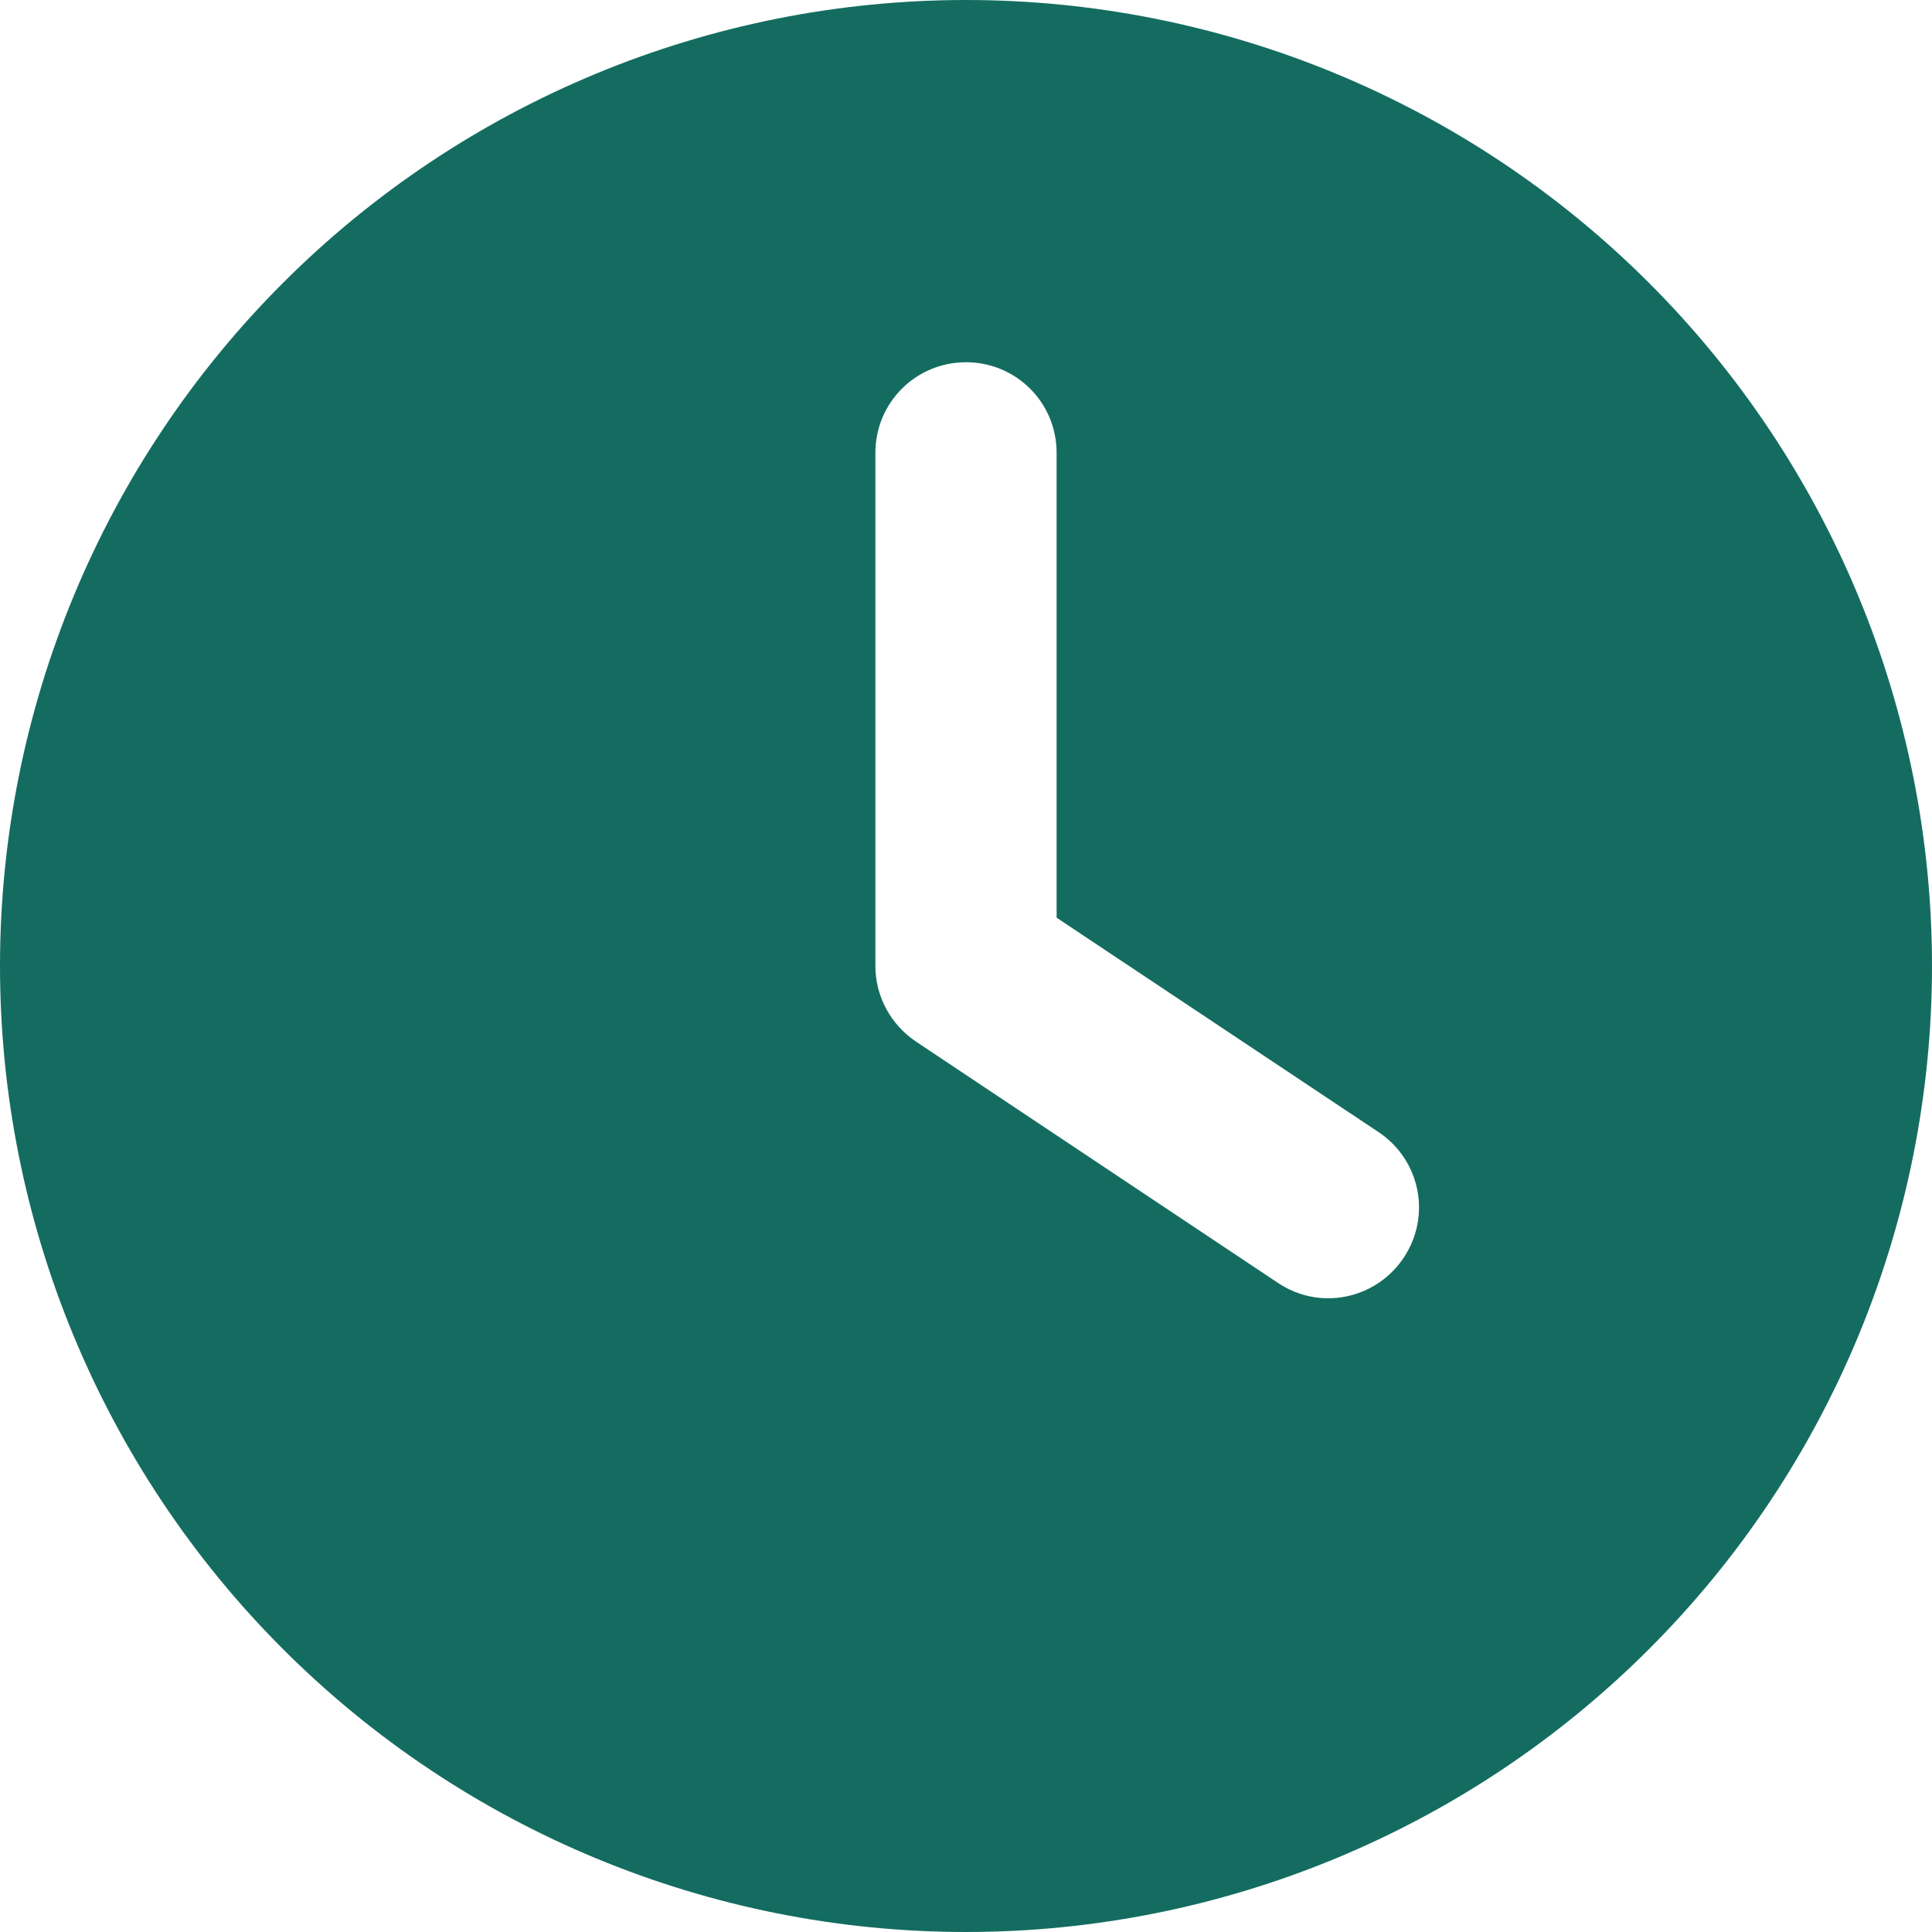 <?xml version="1.0" encoding="UTF-8"?> <svg xmlns="http://www.w3.org/2000/svg" width="20" height="20" viewBox="0 0 20 20" fill="none"><path d="M10 0C12.652 0 15.196 1.054 17.071 2.929C18.946 4.804 20 7.348 20 10C20 12.652 18.946 15.196 17.071 17.071C15.196 18.946 12.652 20 10 20C7.348 20 4.804 18.946 2.929 17.071C1.054 15.196 0 12.652 0 10C0 7.348 1.054 4.804 2.929 2.929C4.804 1.054 7.348 0 10 0ZM9.062 4.688V10C9.062 10.312 9.219 10.605 9.48 10.781L13.23 13.281C13.66 13.57 14.242 13.453 14.531 13.02C14.82 12.586 14.703 12.008 14.27 11.719L10.938 9.5V4.688C10.938 4.168 10.52 3.75 10 3.75C9.48 3.75 9.062 4.168 9.062 4.688Z" fill="#146C60"></path></svg> 
